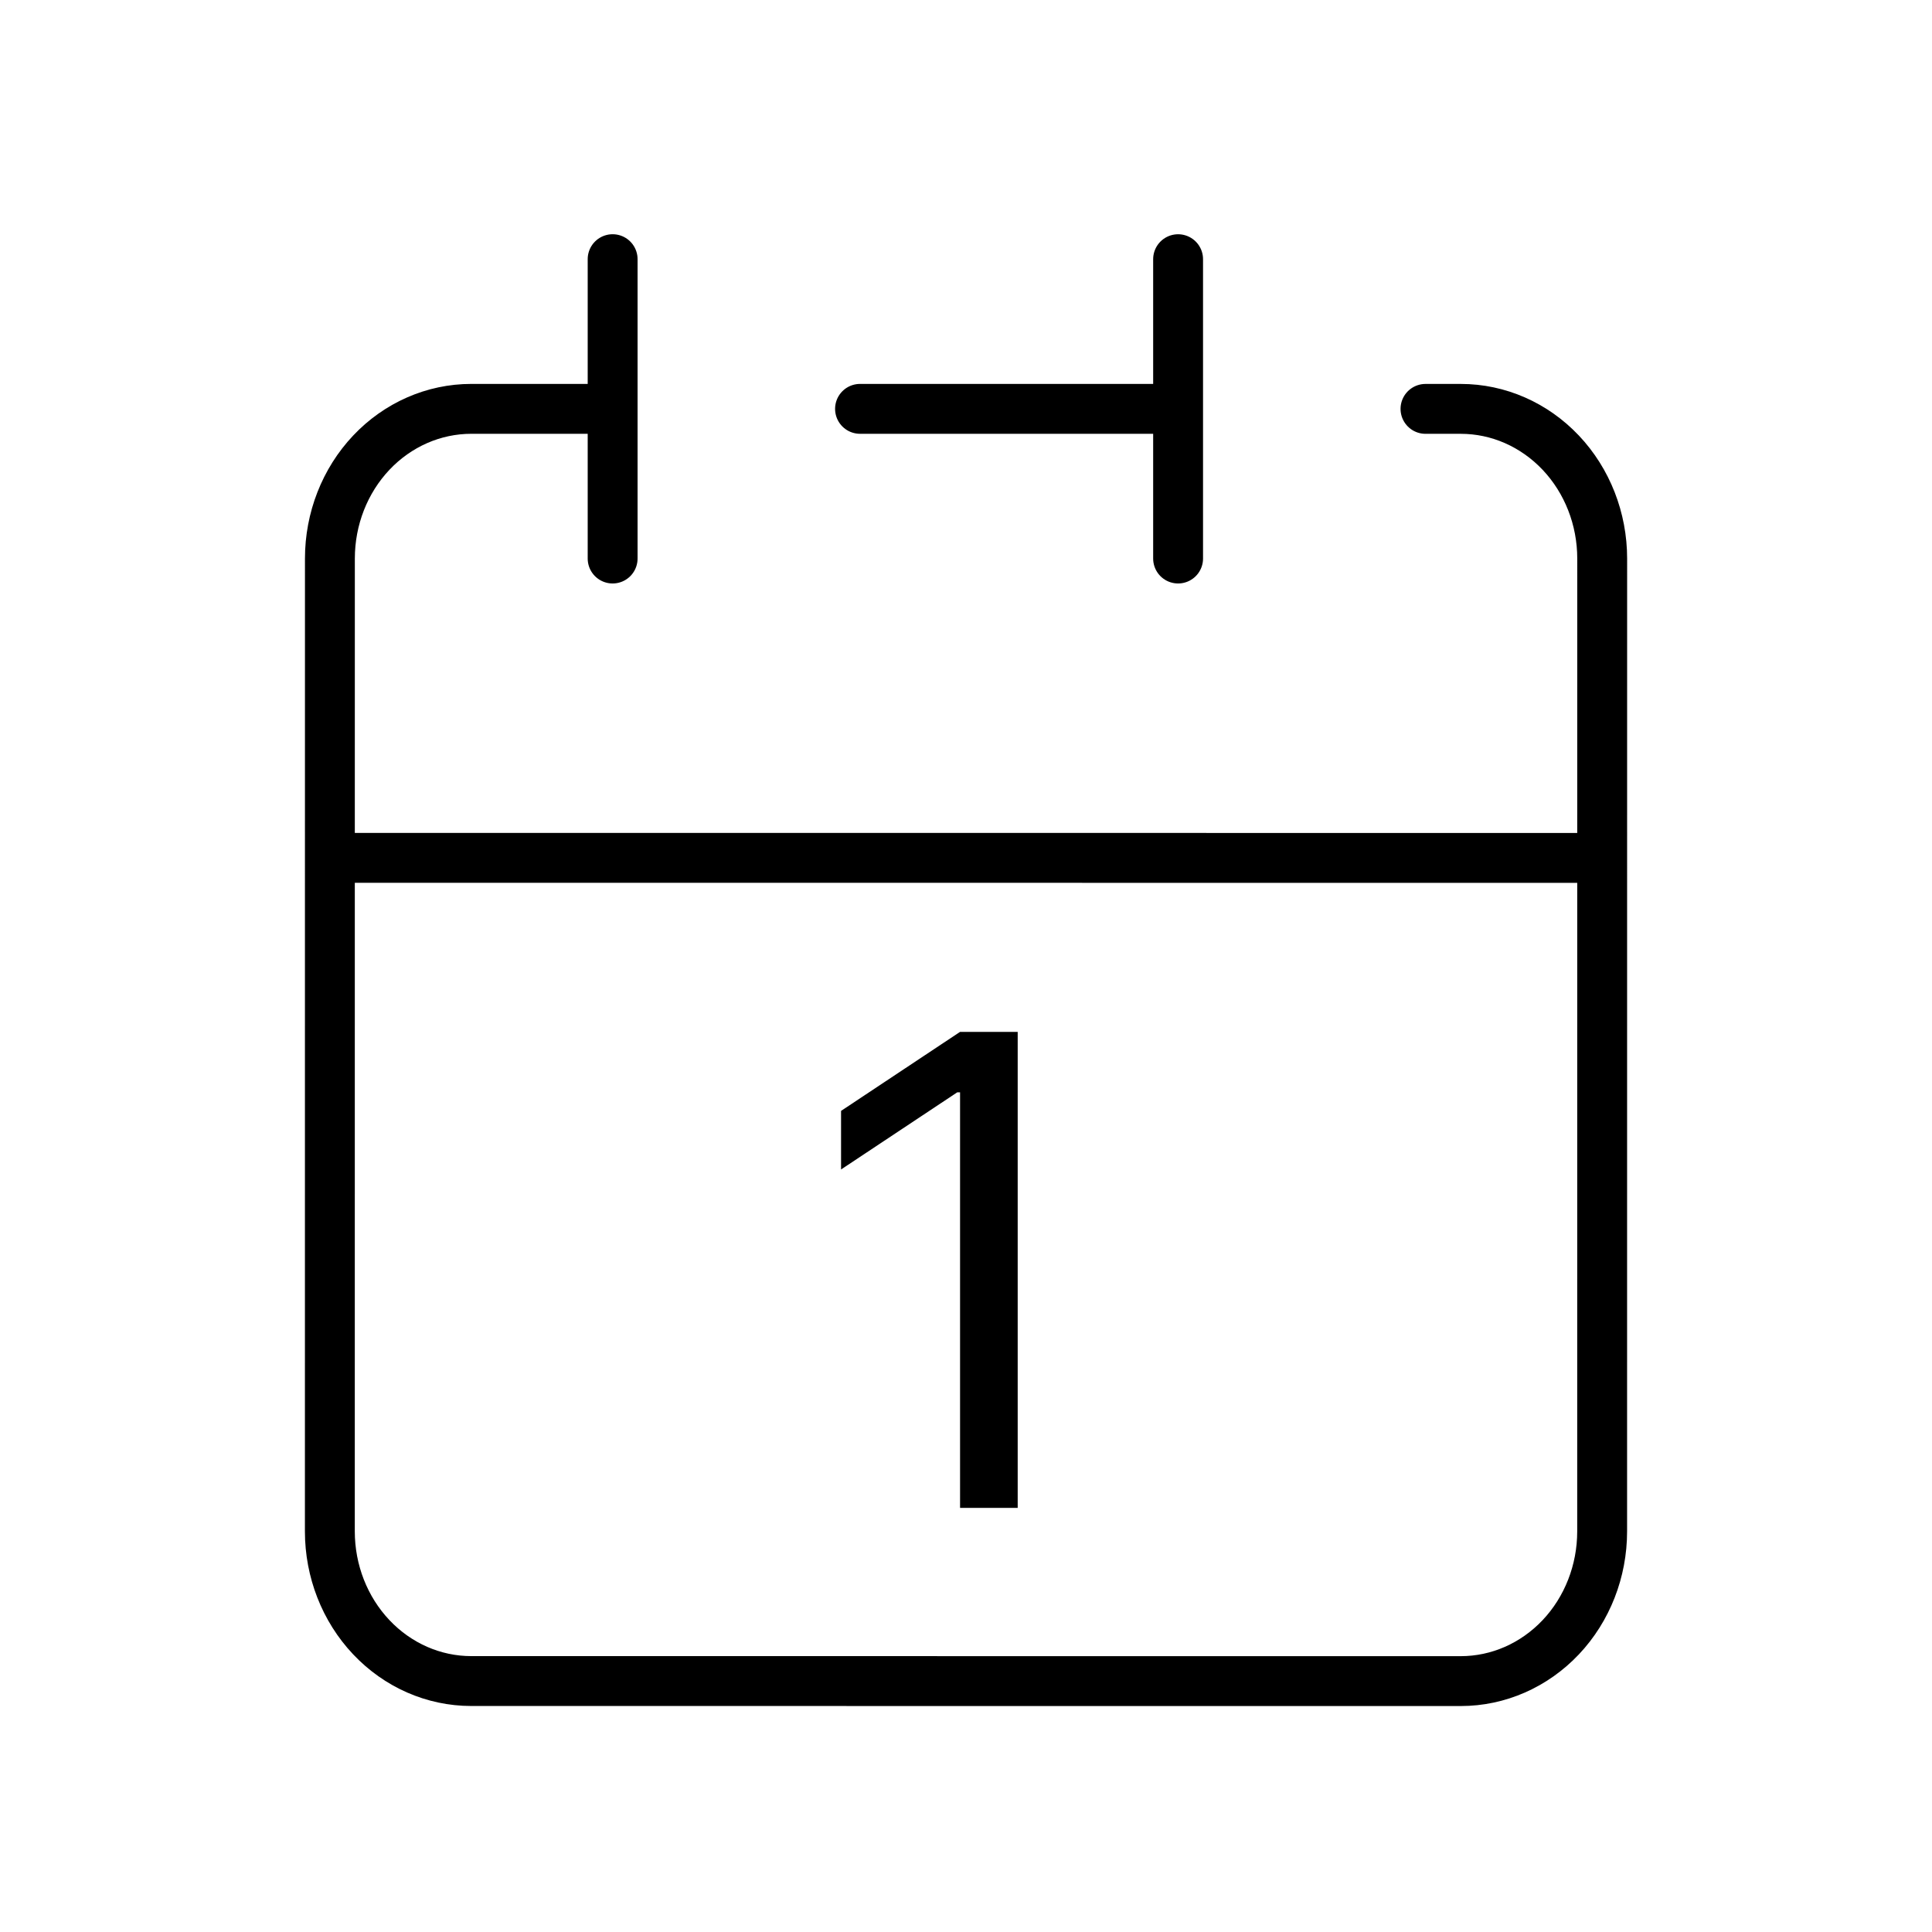 <?xml version="1.0" encoding="UTF-8"?> <svg xmlns="http://www.w3.org/2000/svg" width="82" height="82" viewBox="0 0 82 82" fill="none"><path d="M50.002 17.354L50.002 11.001M50.002 17.354L50.002 23.706M50.002 17.354L36.502 17.353M14.001 36.41L14 64.996C14 66.681 14.632 68.297 15.758 69.488C16.883 70.68 18.409 71.349 20 71.349L62 71.351C63.591 71.351 65.117 70.681 66.243 69.49C67.368 68.299 68 66.683 68 64.998L68.001 36.412M14.001 36.41L68.001 36.412M14.001 36.41L14.002 23.705C14.002 22.02 14.634 20.404 15.759 19.213C16.884 18.022 18.411 17.353 20.002 17.353L26.002 17.353M68.001 36.412L68.002 23.707C68.002 22.022 67.37 20.406 66.245 19.215C65.119 18.024 63.593 17.354 62.002 17.354L60.502 17.354M26.002 11L26.002 23.706" stroke="black" stroke-width="2.117" stroke-linecap="round" stroke-linejoin="round"></path><path d="M43.194 43.796V64H40.748V46.361H40.63L35.697 49.636V47.15L40.748 43.796H43.194Z" fill="black"></path></svg> 